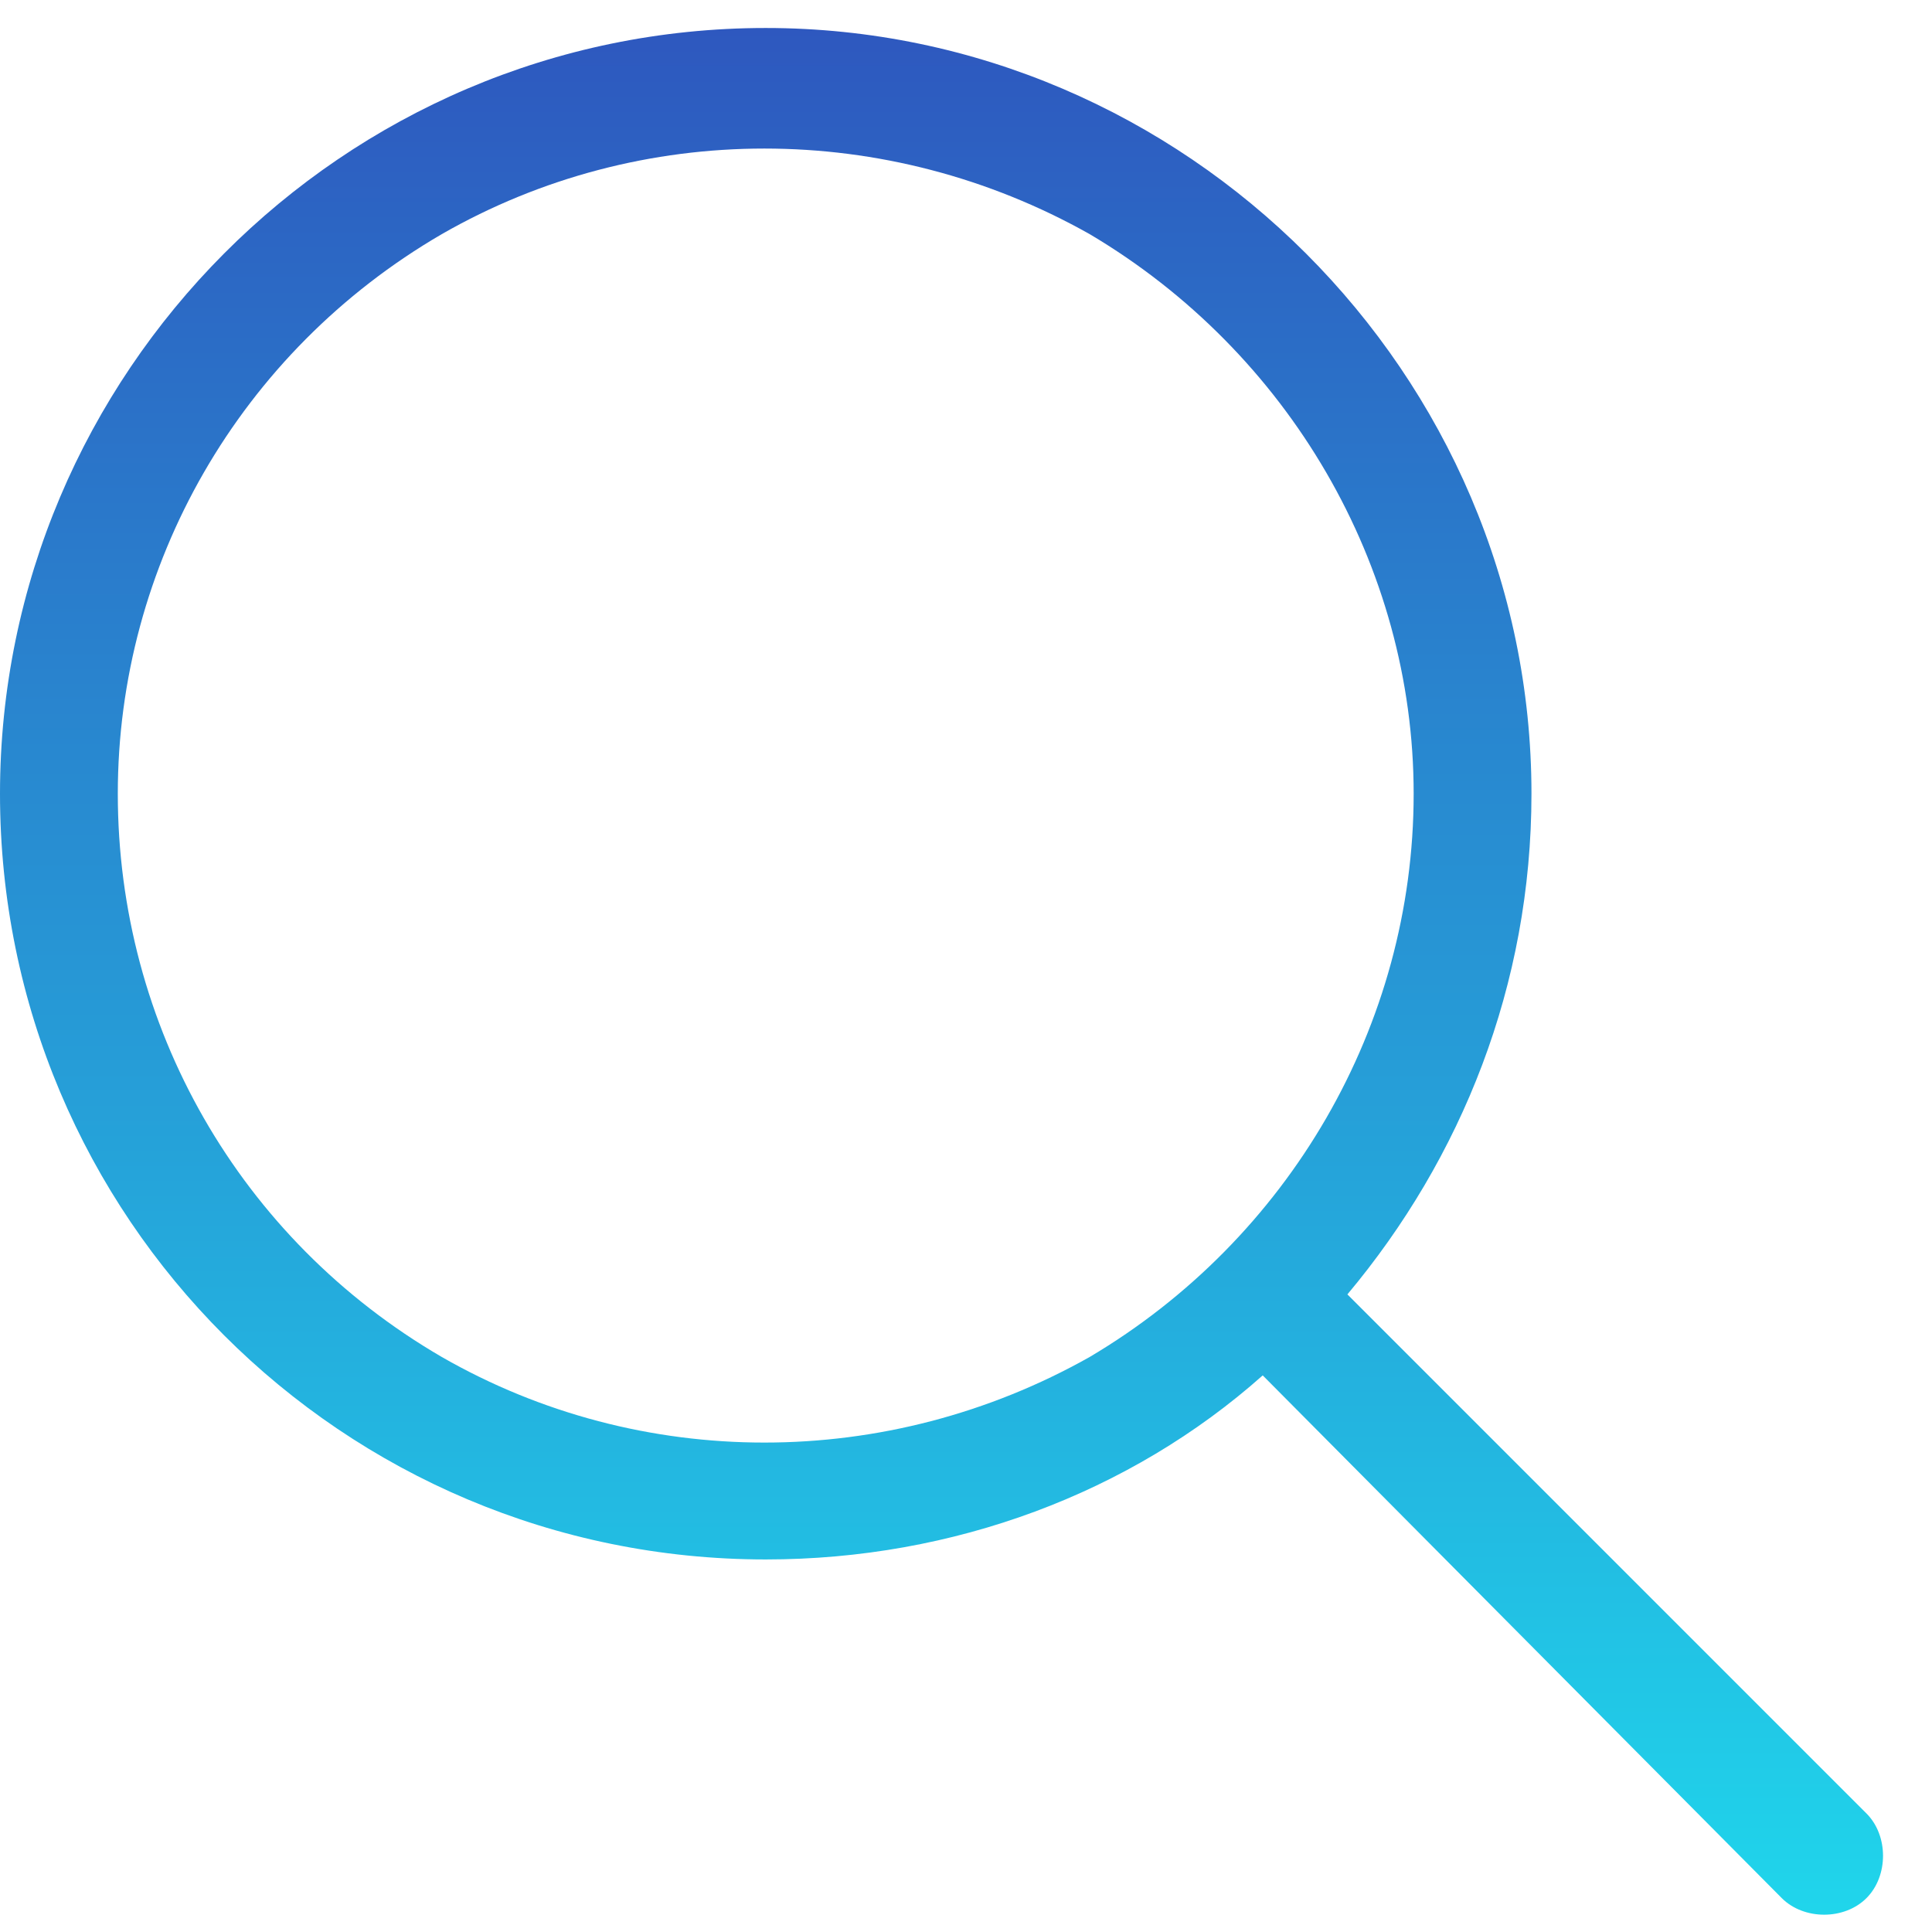 <svg width="41" height="41" viewBox="0 0 41 41" fill="none" xmlns="http://www.w3.org/2000/svg">
<path d="M30 16.844C30 12 27.344 7.469 23.125 4.969C18.828 2.547 13.594 2.547 9.375 4.969C5.078 7.469 2.5 12 2.5 16.844C2.5 21.766 5.078 26.297 9.375 28.797C13.594 31.219 18.828 31.219 23.125 28.797C27.344 26.297 30 21.766 30 16.844ZM26.797 29.188C23.984 31.688 20.234 33.094 16.25 33.094C7.266 33.094 0 25.828 0 16.844C0 7.938 7.266 0.594 16.25 0.594C25.156 0.594 32.5 7.938 32.5 16.844C32.5 20.906 31.016 24.578 28.594 27.469L39.609 38.484C40.078 38.953 40.078 39.812 39.609 40.281C39.141 40.75 38.281 40.75 37.812 40.281L26.797 29.188Z" fill="url(#paint0_linear_1221_61756)"/>
<defs>
<linearGradient id="paint0_linear_1221_61756" x1="20" y1="-0.025" x2="20" y2="42.162" gradientUnits="userSpaceOnUse">
<stop stop-color="#2E56BE"/>
<stop offset="1" stop-color="#1FDAED"/>
</linearGradient>
</defs>
</svg>
